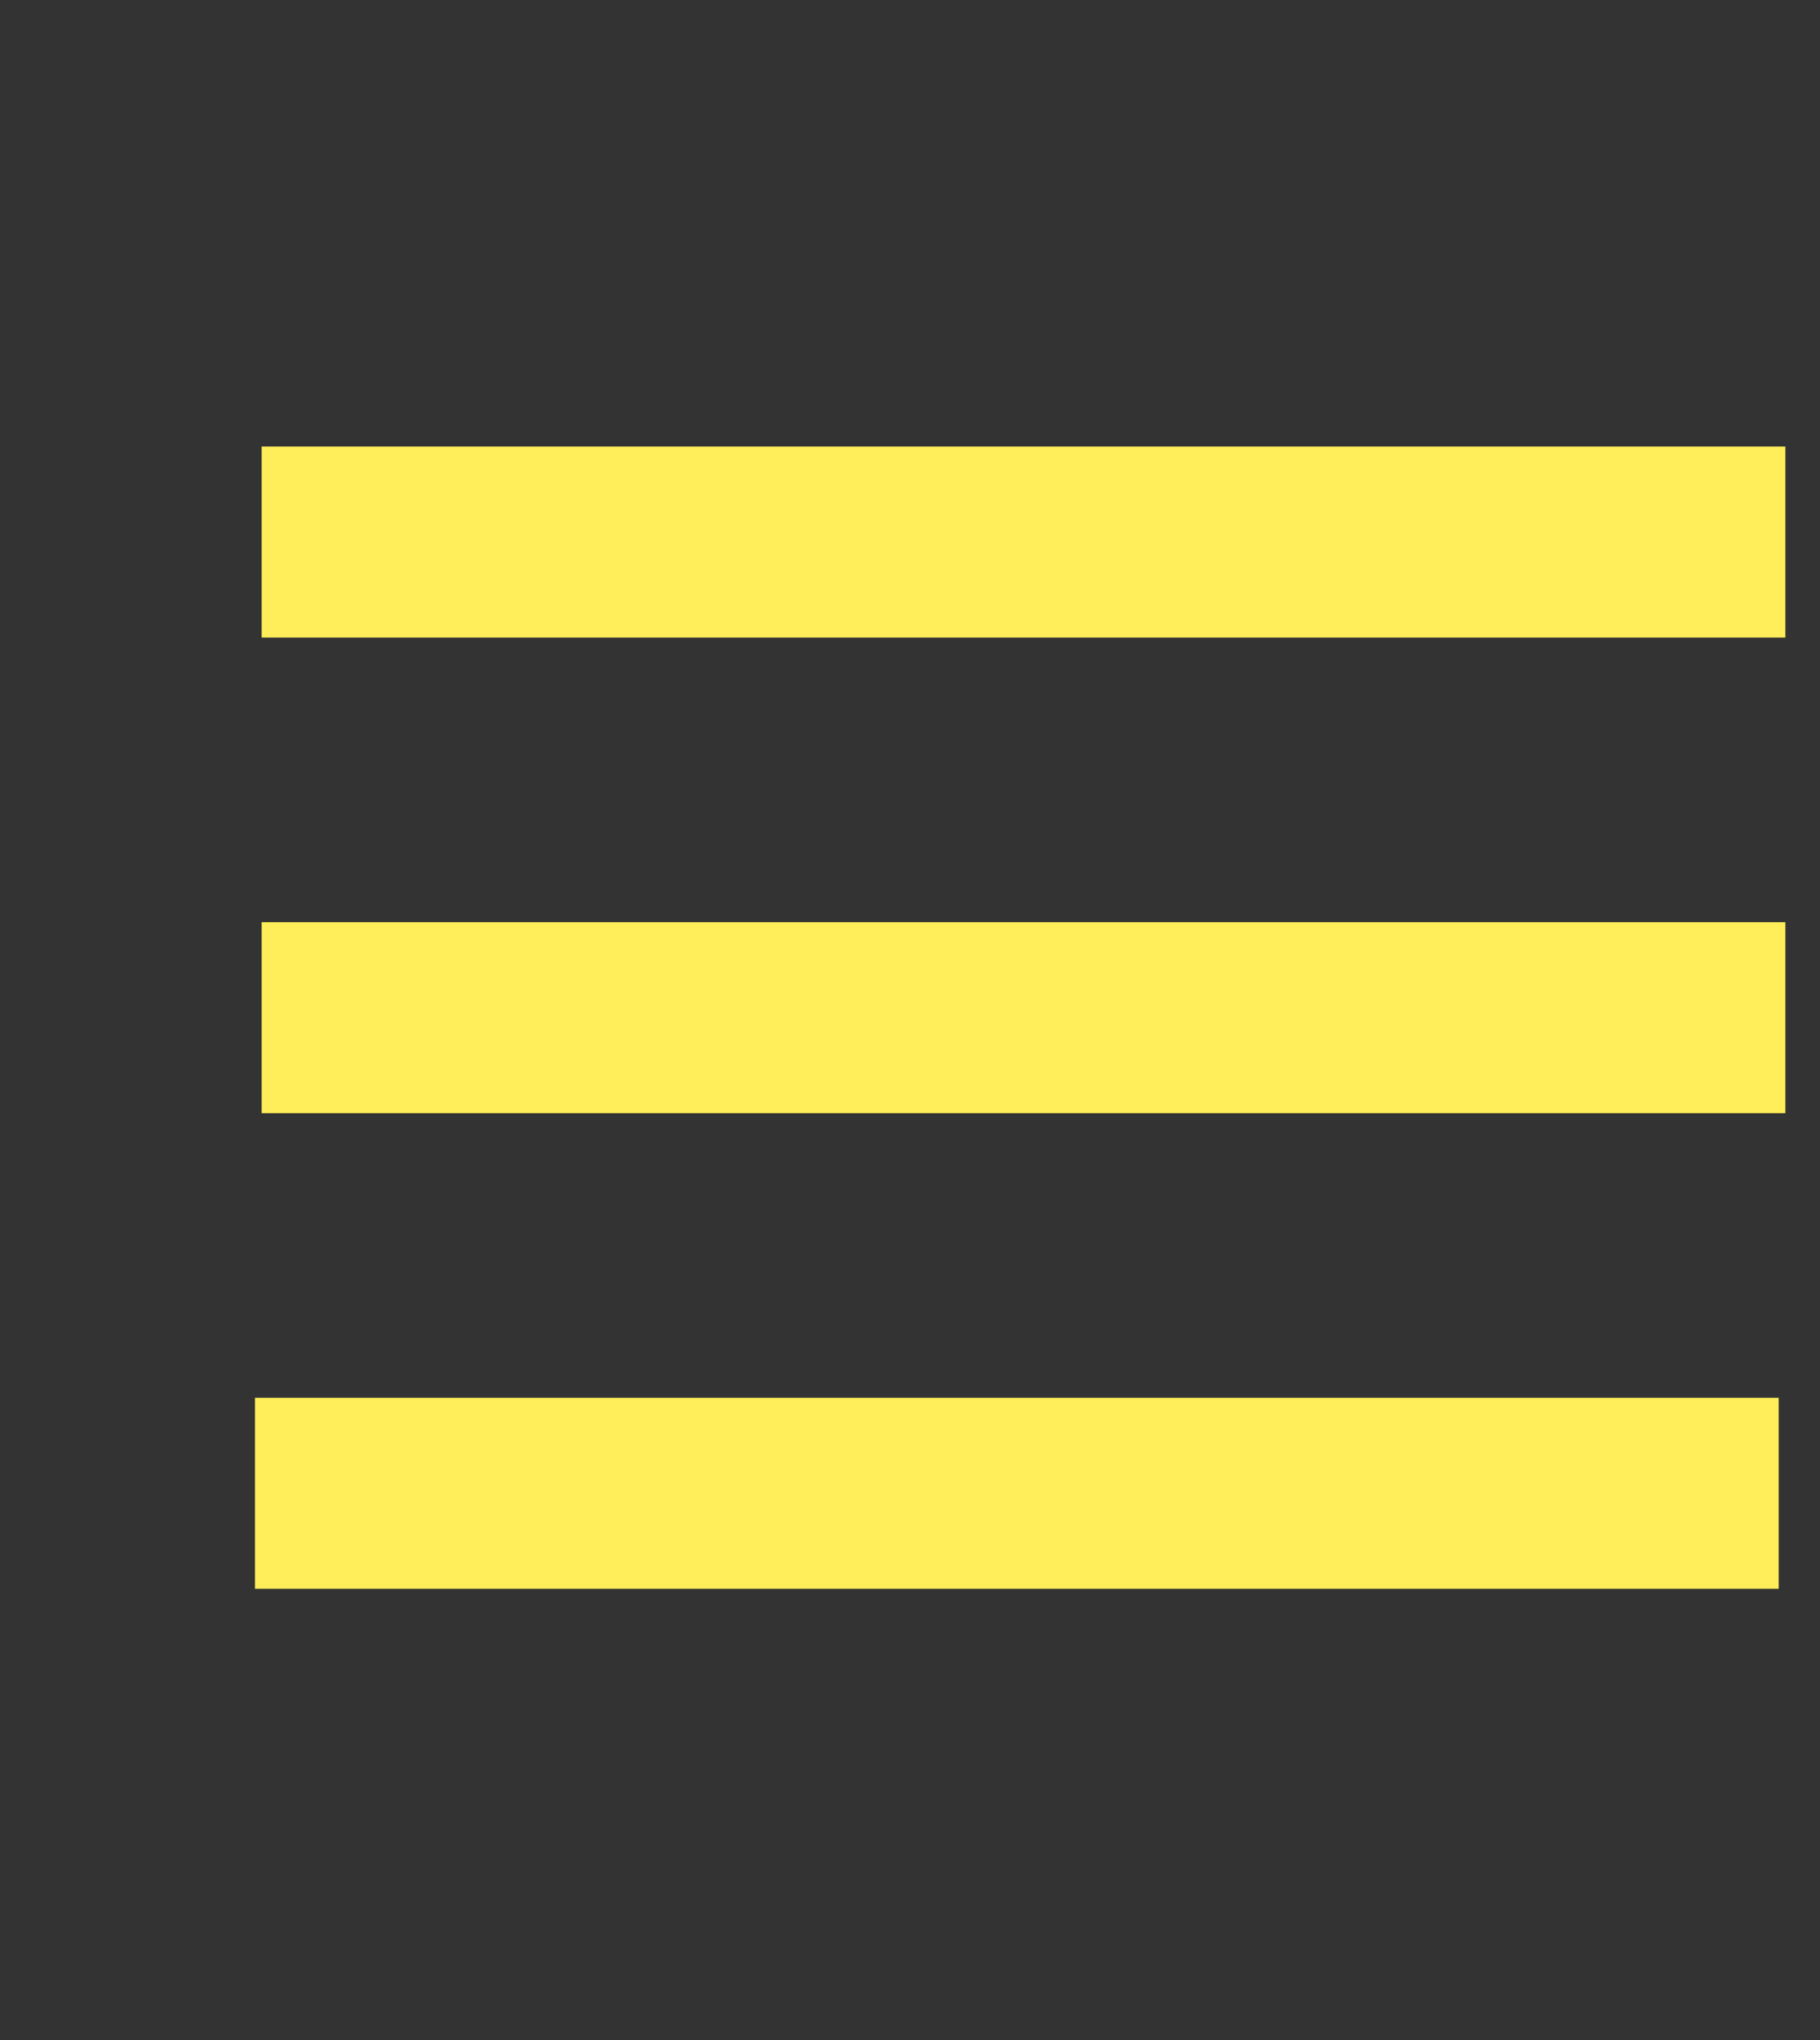 <svg width="714" height="800" viewBox="0 0 714 800" fill="none" xmlns="http://www.w3.org/2000/svg">
<rect x="0" y="0" width="714" height="800" fill="#333333" stroke="none"/>
<g clip-path="url(#clip0_83120_345)">
<mask id="mask0_83120_345" style="mask-type:luminance" maskUnits="userSpaceOnUse" x="0" y="0" width="800" height="800">
<path d="M800 0H0V800H800V0Z" fill="white"/>
</mask>
<g mask="url(#mask0_83120_345)">
<mask id="mask1_83120_345" style="mask-type:luminance" maskUnits="userSpaceOnUse" x="0" y="0" width="800" height="800">
<path d="M800 0H0V800H800V0Z" fill="white"/>
</mask>
<g mask="url(#mask1_83120_345)">
<mask id="mask2_83120_345" style="mask-type:luminance" maskUnits="userSpaceOnUse" x="0" y="0" width="800" height="800">
<path d="M800 0H0V800H800V0Z" fill="white"/>
</mask>
<g mask="url(#mask2_83120_345)">
<mask id="mask3_83120_345" style="mask-type:luminance" maskUnits="userSpaceOnUse" x="0" y="0" width="800" height="800">
<path d="M800 0H0V800H800V0Z" fill="white"/>
</mask>
<g mask="url(#mask3_83120_345)">
<mask id="mask4_83120_345" style="mask-type:luminance" maskUnits="userSpaceOnUse" x="0" y="0" width="800" height="800">
<path d="M800 0H0V800H800V0Z" fill="white"/>
</mask>
<g mask="url(#mask4_83120_345)">
<path d="M697.796 548.14H100.028V623.039H697.796V548.14Z" fill="#FFEE59"/>
<path d="M700.418 361.622H102.65V436.522H700.418V361.622Z" fill="#FFEE59"/>
<path d="M700.418 175.104H102.65V250.004H700.418V175.104Z" fill="#FFEE59"/>
</g>
</g>
</g>
</g>
</g>
</g>
<defs>
<clipPath id="clip0_83120_345">
<rect width="714" height="800" fill="white"/>
</clipPath>
</defs>
</svg>
